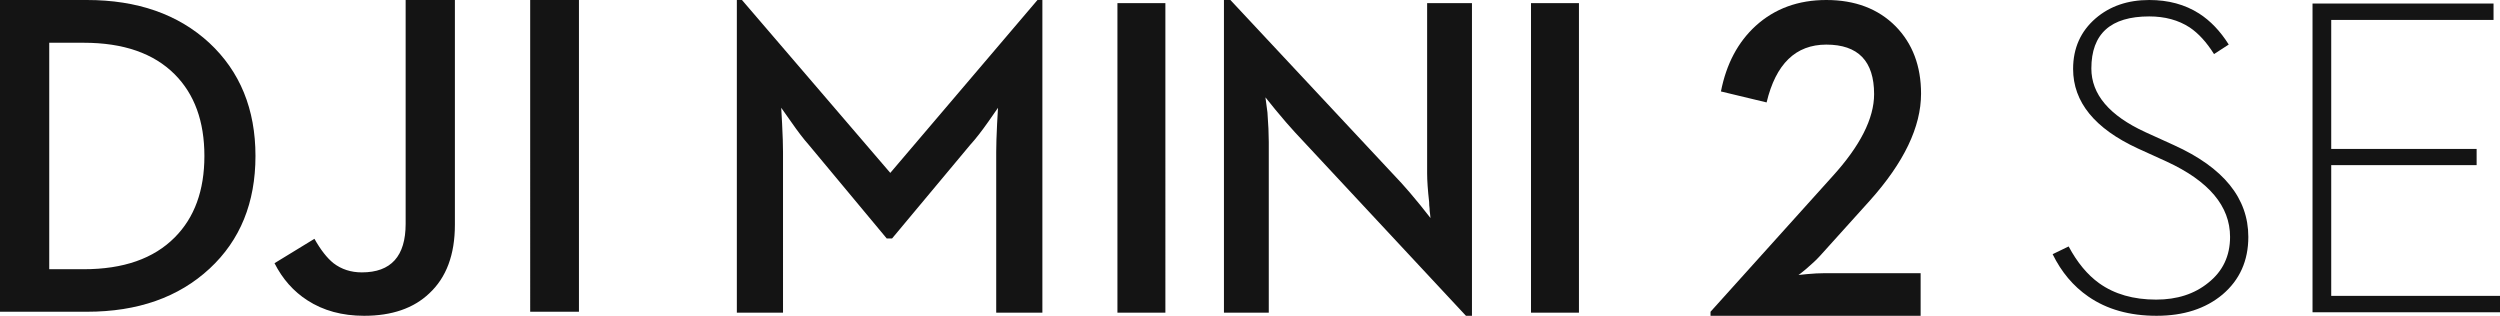 <svg width="190" height="24" viewBox="0 0 190 24" xmlns="http://www.w3.org/2000/svg" xmlns:xlink="http://www.w3.org/1999/xlink"><defs><path d="M0 24h15.968v-3.237H8.637c-.365 0-.801.023-1.307.069l-.646.068c0 .012.194-.142.582-.46.429-.364.786-.698 1.065-1.005l3.778-4.19C14.703 12.349 16 9.641 16 7.12c0-2.101-.646-3.81-1.938-5.127C12.738.664 10.984 0 8.798 0 6.668 0 4.88.653 3.439 1.959 2.083 3.196 1.2 4.861.791 6.95l3.471.834c.7-2.93 2.212-4.394 4.537-4.394 2.422 0 3.633 1.255 3.633 3.764 0 1.851-1.06 3.94-3.181 6.268L0 23.693V24z" id="a"/><path d="M34.572.001v17.077c0 2.279-.651 4.019-1.95 5.221C31.427 23.433 29.777 24 27.675 24c-1.668 0-3.105-.392-4.31-1.173-1.059-.68-1.891-1.621-2.502-2.824l3.034-1.854c.472.84.954 1.457 1.449 1.854.608.466 1.328.698 2.156.698 2.217 0 3.327-1.23 3.327-3.691V.001h3.742zM6.604 0c3.839 0 6.938 1.084 9.293 3.25 2.345 2.178 3.519 5.047 3.519 8.605 0 3.549-1.162 6.402-3.483 8.556-2.358 2.188-5.466 3.282-9.329 3.282H0V0zM44 .001v23.691h-3.706V.001H44zM6.363 3.25H3.742v17.211h2.621c3.011 0 5.316-.805 6.913-2.414 1.506-1.508 2.258-3.572 2.258-6.192 0-2.63-.753-4.7-2.258-6.208-1.597-1.599-3.902-2.398-6.913-2.398z" id="b"/></defs><g fill="#141414" fill-rule="evenodd"><use xlink:href="#a" transform="translate(130)"/><use xlink:href="#b"/><path d="M56 23.764h3.509V11.553c0-.53-.023-1.244-.069-2.145l-.067-1.216.763 1.081c.509.732.949 1.307 1.321 1.723l5.934 7.127h.406l5.95-7.127c.383-.416.841-1.002 1.372-1.756l.729-1.047-.069 1.216c-.044.901-.067 1.616-.067 2.145v12.211h3.509V0h-.373L67.662 13.14 56.39 0H56v23.764zm28.925 0h3.644V.236h-3.644v23.528zM111.412 24h.457V.236h-3.407v12.938c0 .552.05 1.279.152 2.179 0 .169.011.332.034.491 0 .134.011.264.034.387l.035.338-.763-.963c-.588-.72-1.063-1.278-1.425-1.672L93.511 0h-.491v23.764h3.407V10.793c0-.597-.034-1.345-.101-2.246l-.153-1.149.763.945c.588.709 1.074 1.272 1.459 1.689L111.412 24zm4.945-.236H120V.236h-3.644v23.528zM163.902 24c2.052 0 3.722-.539 5.009-1.616 1.308-1.112 1.962-2.571 1.962-4.38 0-2.941-1.883-5.265-5.651-6.972l-2.183-.993c-2.731-1.258-4.096-2.869-4.096-4.834 0-2.638 1.467-3.957 4.399-3.957 1.195 0 2.223.281 3.08.841.665.449 1.28 1.123 1.844 2.021l1.118-.725c-.643-1.021-1.394-1.807-2.251-2.357C166.062.344 164.8 0 163.343 0c-1.636 0-2.995.467-4.078 1.398-1.139.988-1.709 2.267-1.709 3.84 0 2.516 1.641 4.531 4.924 6.047l2.183.993c3.214 1.483 4.822 3.39 4.822 5.726 0 1.449-.552 2.611-1.658 3.487-1.049.853-2.369 1.279-3.96 1.279-1.726 0-3.17-.414-4.332-1.246-.892-.64-1.664-1.572-2.318-2.795L156 19.318c.665 1.358 1.568 2.43 2.708 3.217C160.117 23.512 161.848 24 163.902 24zm11.85-.27H190v-1.246h-12.827v-9.936h11.051v-1.23h-11.051v-9.802h12.336V.27h-13.757v23.46z"/></g></svg>